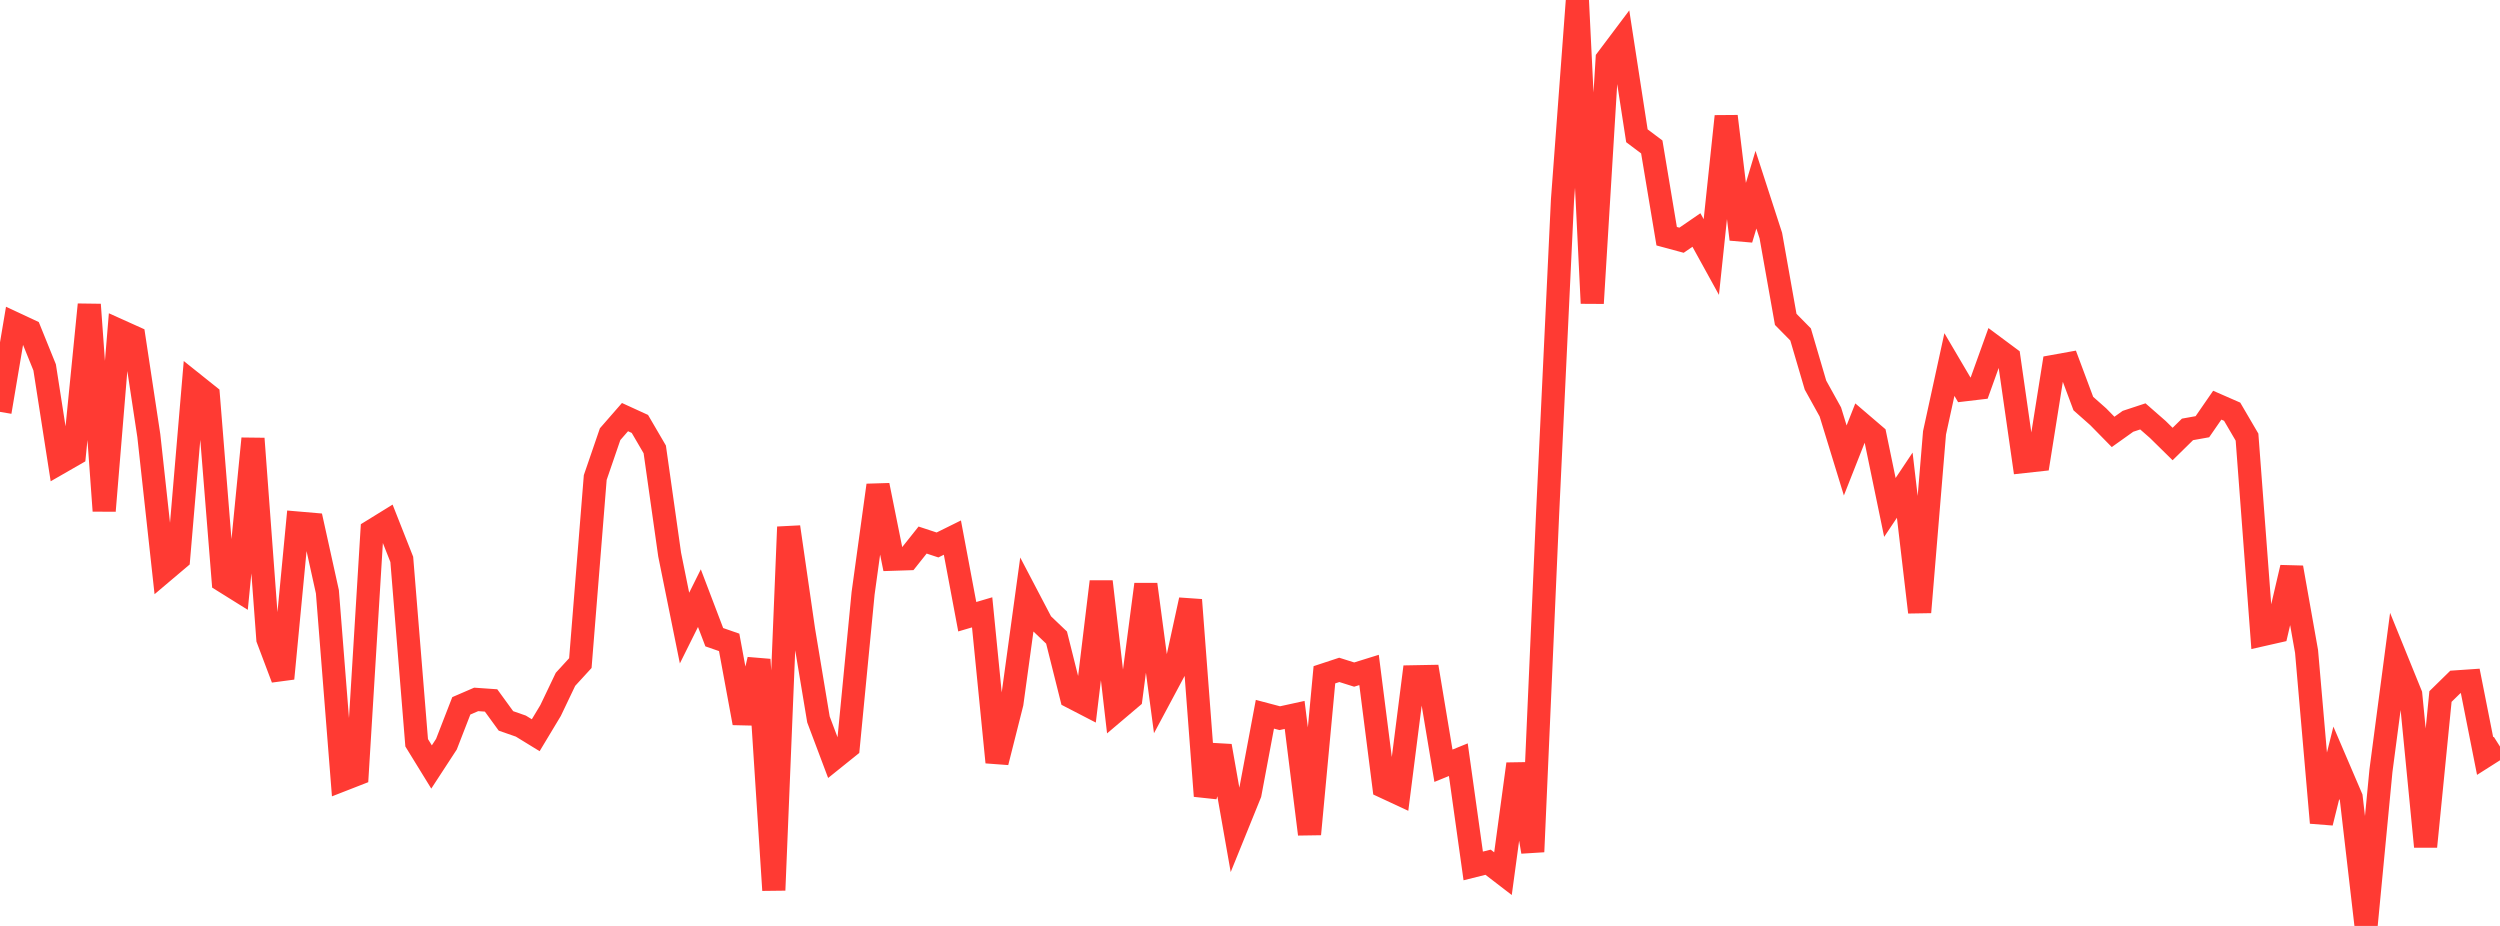 <?xml version="1.0" standalone="no"?>
<!DOCTYPE svg PUBLIC "-//W3C//DTD SVG 1.1//EN" "http://www.w3.org/Graphics/SVG/1.1/DTD/svg11.dtd">

<svg width="135" height="50" viewBox="0 0 135 50" preserveAspectRatio="none" 
  xmlns="http://www.w3.org/2000/svg"
  xmlns:xlink="http://www.w3.org/1999/xlink">


<polyline points="0.0, 22.241 0.804, 17.478 1.607, 17.853 2.411, 19.839 3.214, 24.994 4.018, 24.532 4.821, 16.448 5.625, 27.584 6.429, 17.85 7.232, 18.212 8.036, 23.525 8.839, 30.851 9.643, 30.171 10.446, 20.713 11.25, 21.355 12.054, 31.367 12.857, 31.868 13.661, 23.685 14.464, 34.508 15.268, 36.639 16.071, 28.244 16.875, 28.313 17.679, 31.954 18.482, 42.115 19.286, 41.801 20.089, 28.668 20.893, 28.172 21.696, 30.207 22.5, 40.11 23.304, 41.417 24.107, 40.186 24.911, 38.115 25.714, 37.768 26.518, 37.824 27.321, 38.929 28.125, 39.209 28.929, 39.702 29.732, 38.367 30.536, 36.684 31.339, 35.807 32.143, 25.786 32.946, 23.446 33.75, 22.524 34.554, 22.892 35.357, 24.267 36.161, 29.947 36.964, 33.916 37.768, 32.3 38.571, 34.409 39.375, 34.688 40.179, 39.044 40.982, 35.617 41.786, 48.07 42.589, 28.457 43.393, 34.02 44.196, 38.848 45.0, 40.983 45.804, 40.337 46.607, 32.04 47.411, 26.204 48.214, 30.198 49.018, 30.172 49.821, 29.163 50.625, 29.428 51.429, 29.03 52.232, 33.303 53.036, 33.066 53.839, 41.162 54.643, 37.977 55.446, 32.127 56.25, 33.662 57.054, 34.429 57.857, 37.634 58.661, 38.05 59.464, 31.408 60.268, 38.371 61.071, 37.69 61.875, 31.556 62.679, 37.588 63.482, 36.086 64.286, 32.396 65.089, 42.983 65.893, 40.282 66.696, 44.841 67.5, 42.858 68.304, 38.57 69.107, 38.782 69.911, 38.606 70.714, 45.044 71.518, 36.438 72.321, 36.173 73.125, 36.427 73.929, 36.177 74.732, 42.482 75.536, 42.856 76.339, 36.547 77.143, 36.532 77.946, 41.35 78.75, 41.023 79.554, 46.761 80.357, 46.56 81.161, 47.178 81.964, 41.255 82.768, 45.995 83.571, 27.735 84.375, 10.79 85.179, 0.0 85.982, 16.375 86.786, 3.19 87.589, 2.122 88.393, 7.332 89.196, 7.935 90.0, 12.755 90.804, 12.972 91.607, 12.42 92.411, 13.88 93.214, 6.282 94.018, 12.921 94.821, 10.243 95.625, 12.721 96.429, 17.246 97.232, 18.061 98.036, 20.796 98.839, 22.245 99.643, 24.865 100.446, 22.829 101.25, 23.517 102.054, 27.402 102.857, 26.199 103.661, 33.059 104.464, 23.373 105.268, 19.685 106.071, 21.05 106.875, 20.955 107.679, 18.719 108.482, 19.316 109.286, 24.923 110.089, 24.835 110.893, 19.786 111.696, 19.641 112.5, 21.793 113.304, 22.505 114.107, 23.323 114.911, 22.75 115.714, 22.485 116.518, 23.188 117.321, 23.977 118.125, 23.187 118.929, 23.043 119.732, 21.88 120.536, 22.232 121.339, 23.605 122.143, 34.279 122.946, 34.097 123.75, 30.648 124.554, 35.177 125.357, 44.428 126.161, 41.192 126.964, 43.066 127.768, 50.0 128.571, 41.618 129.375, 35.52 130.179, 37.5 130.982, 45.716 131.786, 37.612 132.589, 36.825 133.393, 36.77 134.196, 40.826 135.0, 40.315" fill="none" stroke="#ff3a33" stroke-width="1.25"/>

</svg>
